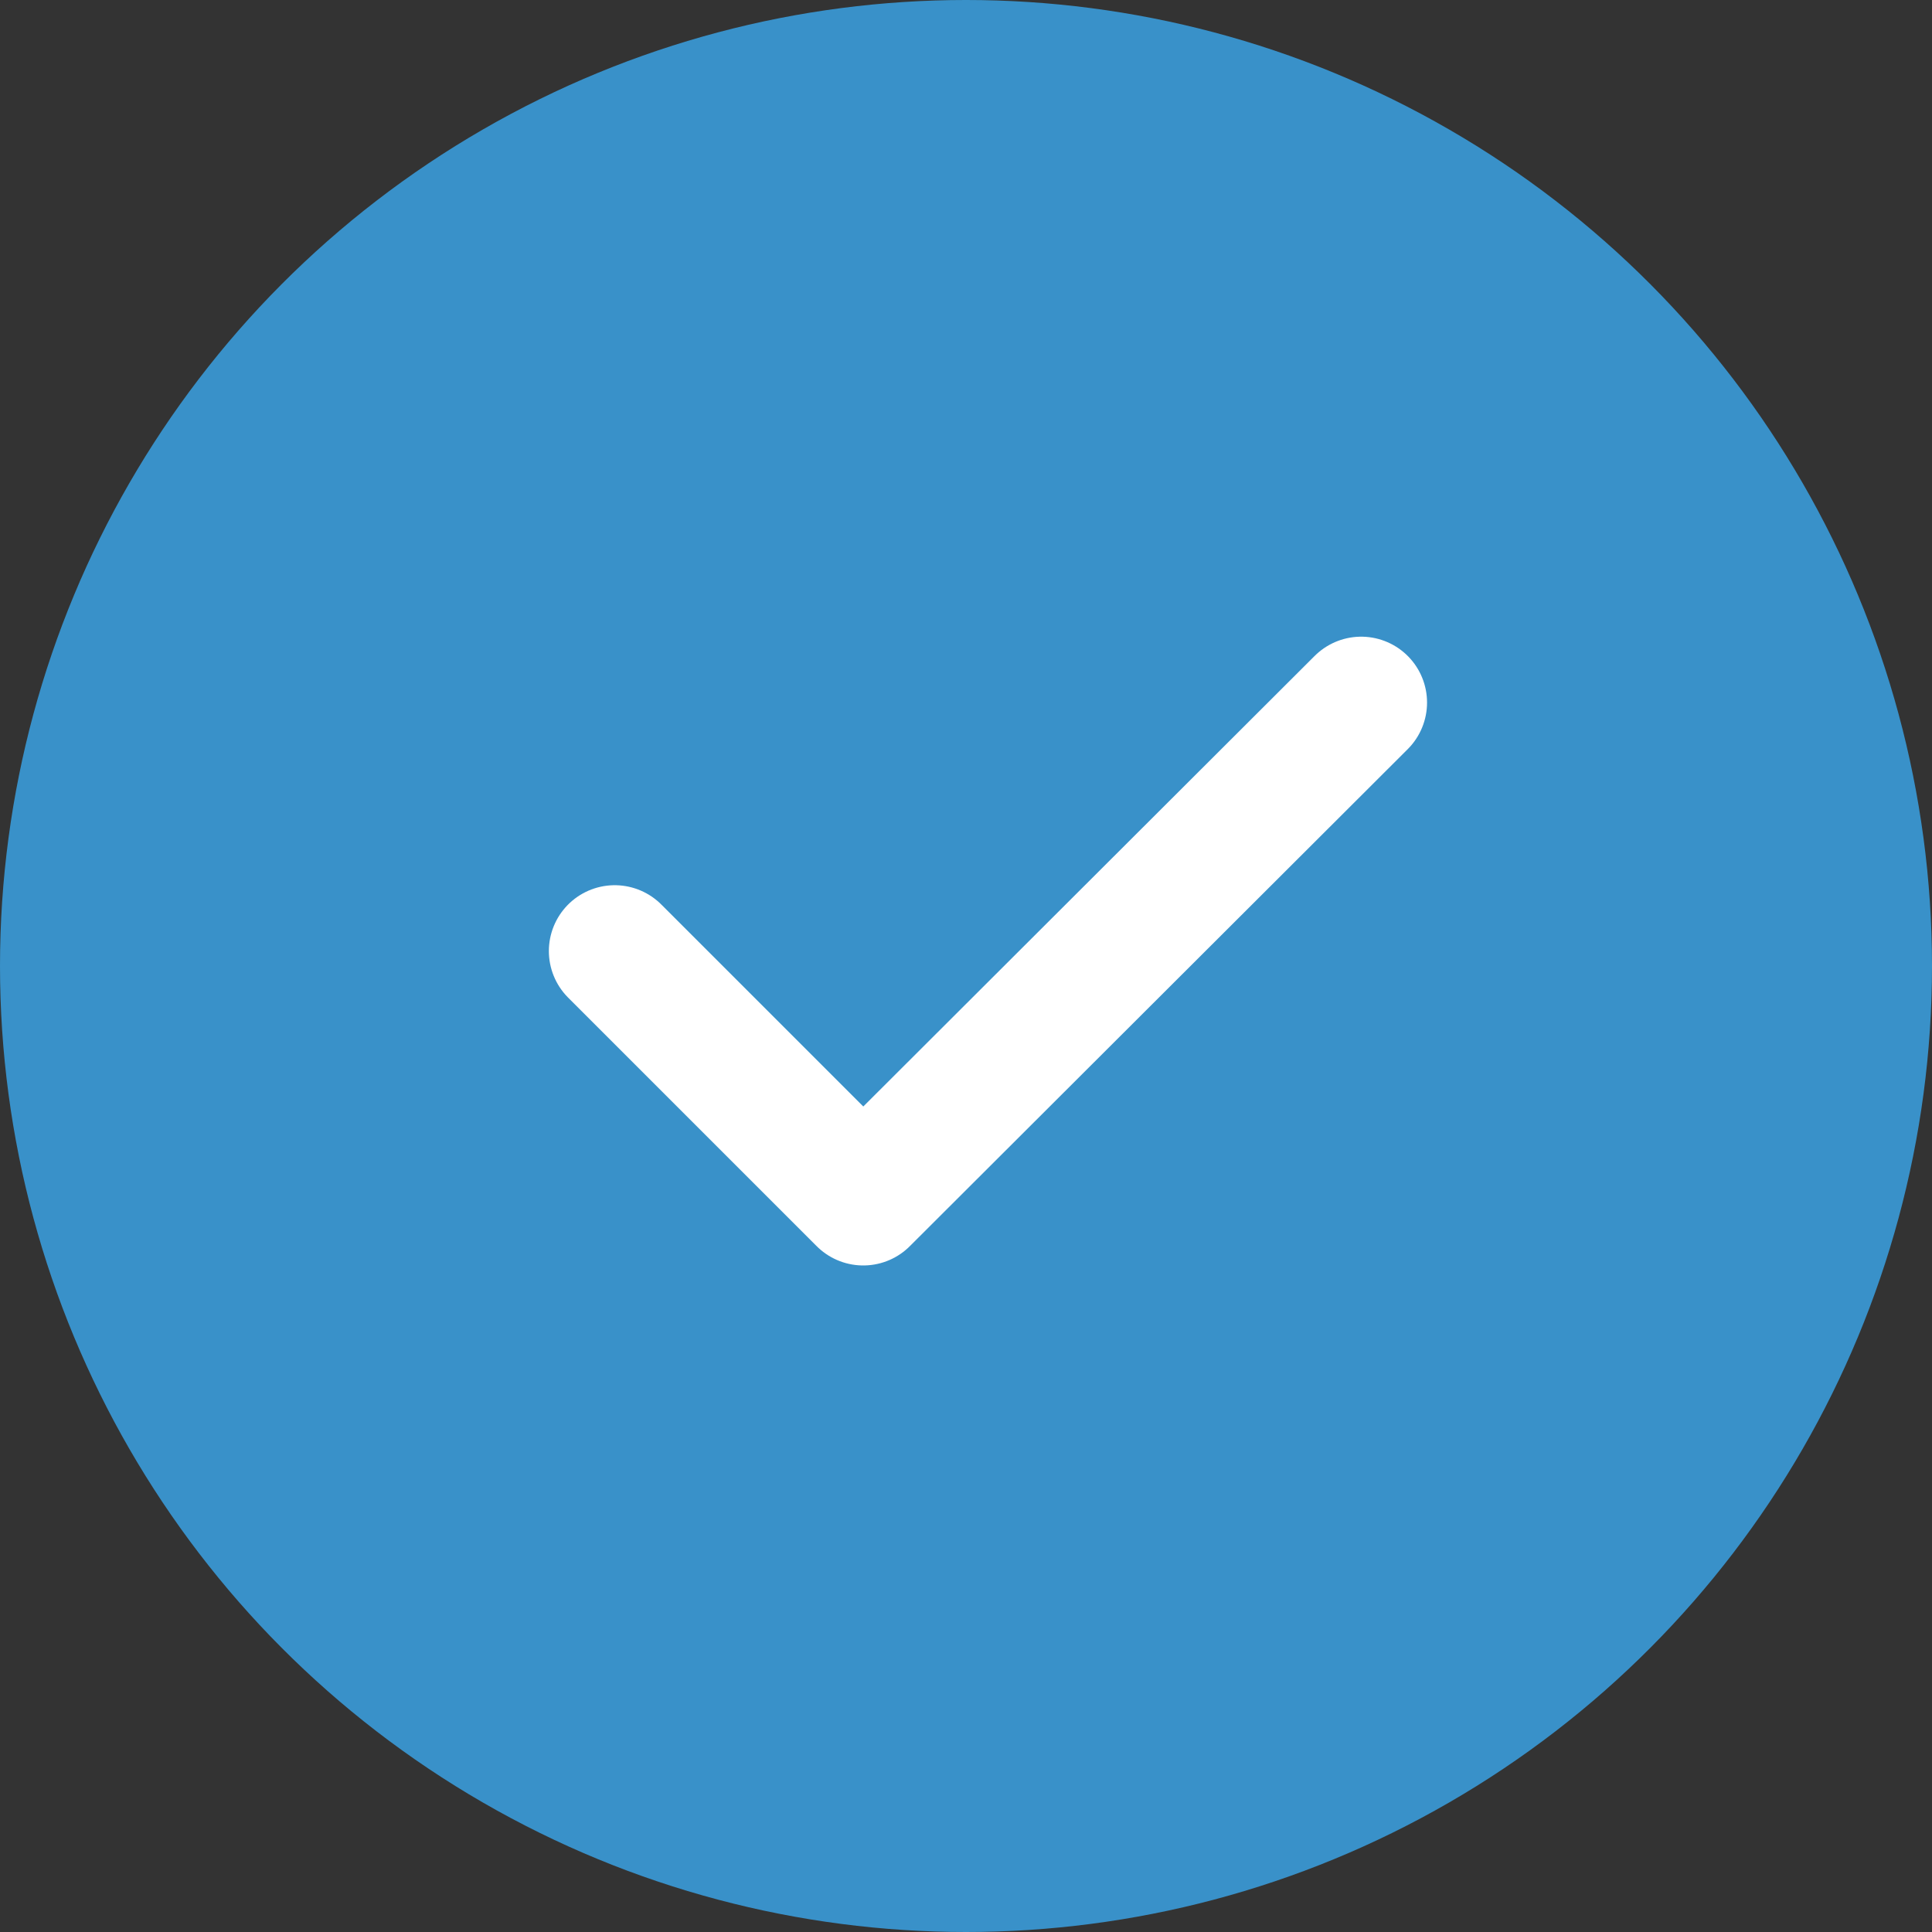 <?xml version="1.0" encoding="UTF-8"?> <svg xmlns="http://www.w3.org/2000/svg" width="22" height="22" viewBox="0 0 22 22" fill="none"><rect x="0" y="0" width="22" height="22" fill="#333333" stroke="none"/> <circle cx="11" cy="11" r="11" fill="#3991C9"></circle> <path d="M7 10.83L9.83 13.66L15.5 8" fill="#3991C9"></path> <path d="M7 10.83L9.83 13.66L15.5 8" stroke="white" stroke-width="1.5" stroke-linecap="round" stroke-linejoin="round"></path> </svg> 